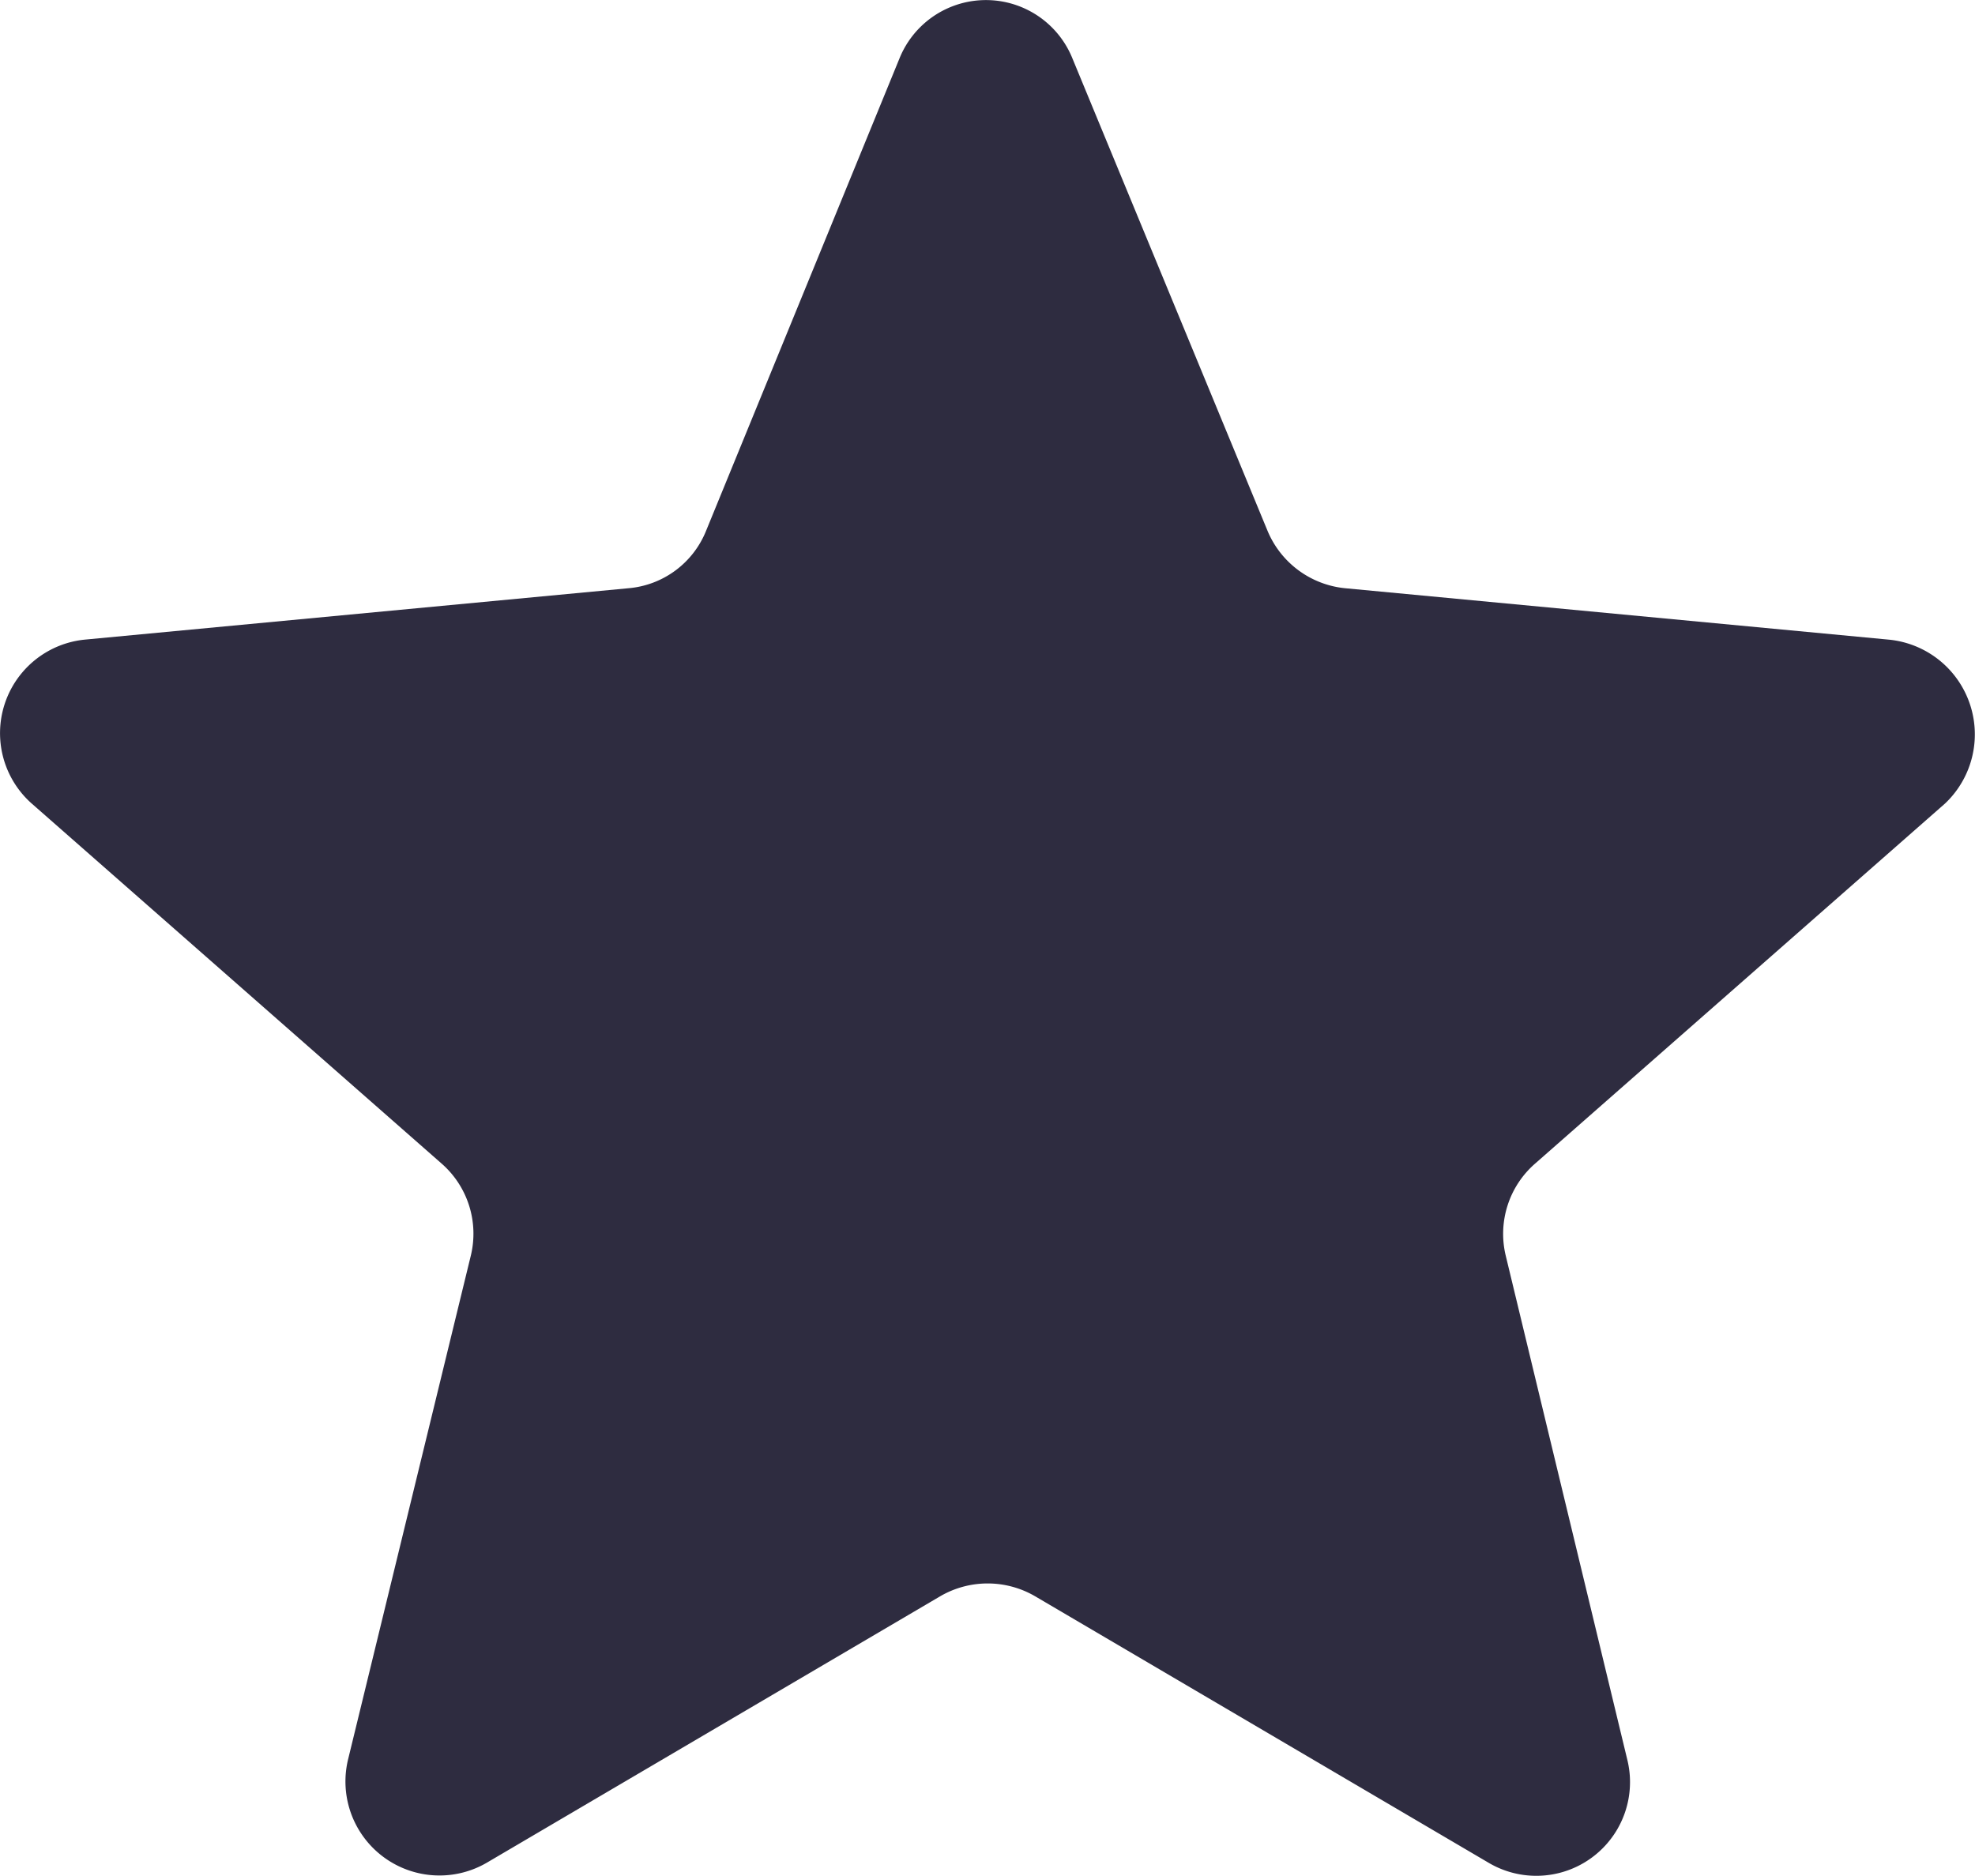 <svg xmlns="http://www.w3.org/2000/svg" width="25.543" height="24.268" viewBox="0 0 25.543 24.268">
  <path id="Path_617" data-name="Path 617" d="M24.432,11.436,17.4,10.771a1.216,1.216,0,0,1-1.008-.746L13.87,3.918a1.206,1.206,0,0,0-2.237,0l-2.5,6.107a1.191,1.191,0,0,1-1.008.746l-7.034.665a1.216,1.216,0,0,0-.685,2.116l5.3,4.656A1.205,1.205,0,0,1,6.09,19.4L4.5,25.927a1.216,1.216,0,0,0,1.794,1.33l5.865-3.447a1.219,1.219,0,0,1,1.229,0l5.865,3.447a1.212,1.212,0,0,0,1.794-1.33L19.473,19.4a1.205,1.205,0,0,1,.383-1.189l5.3-4.656A1.231,1.231,0,0,0,24.432,11.436Z" transform="translate(0 -3.162)" fill="#2e2c40"/>
</svg>

